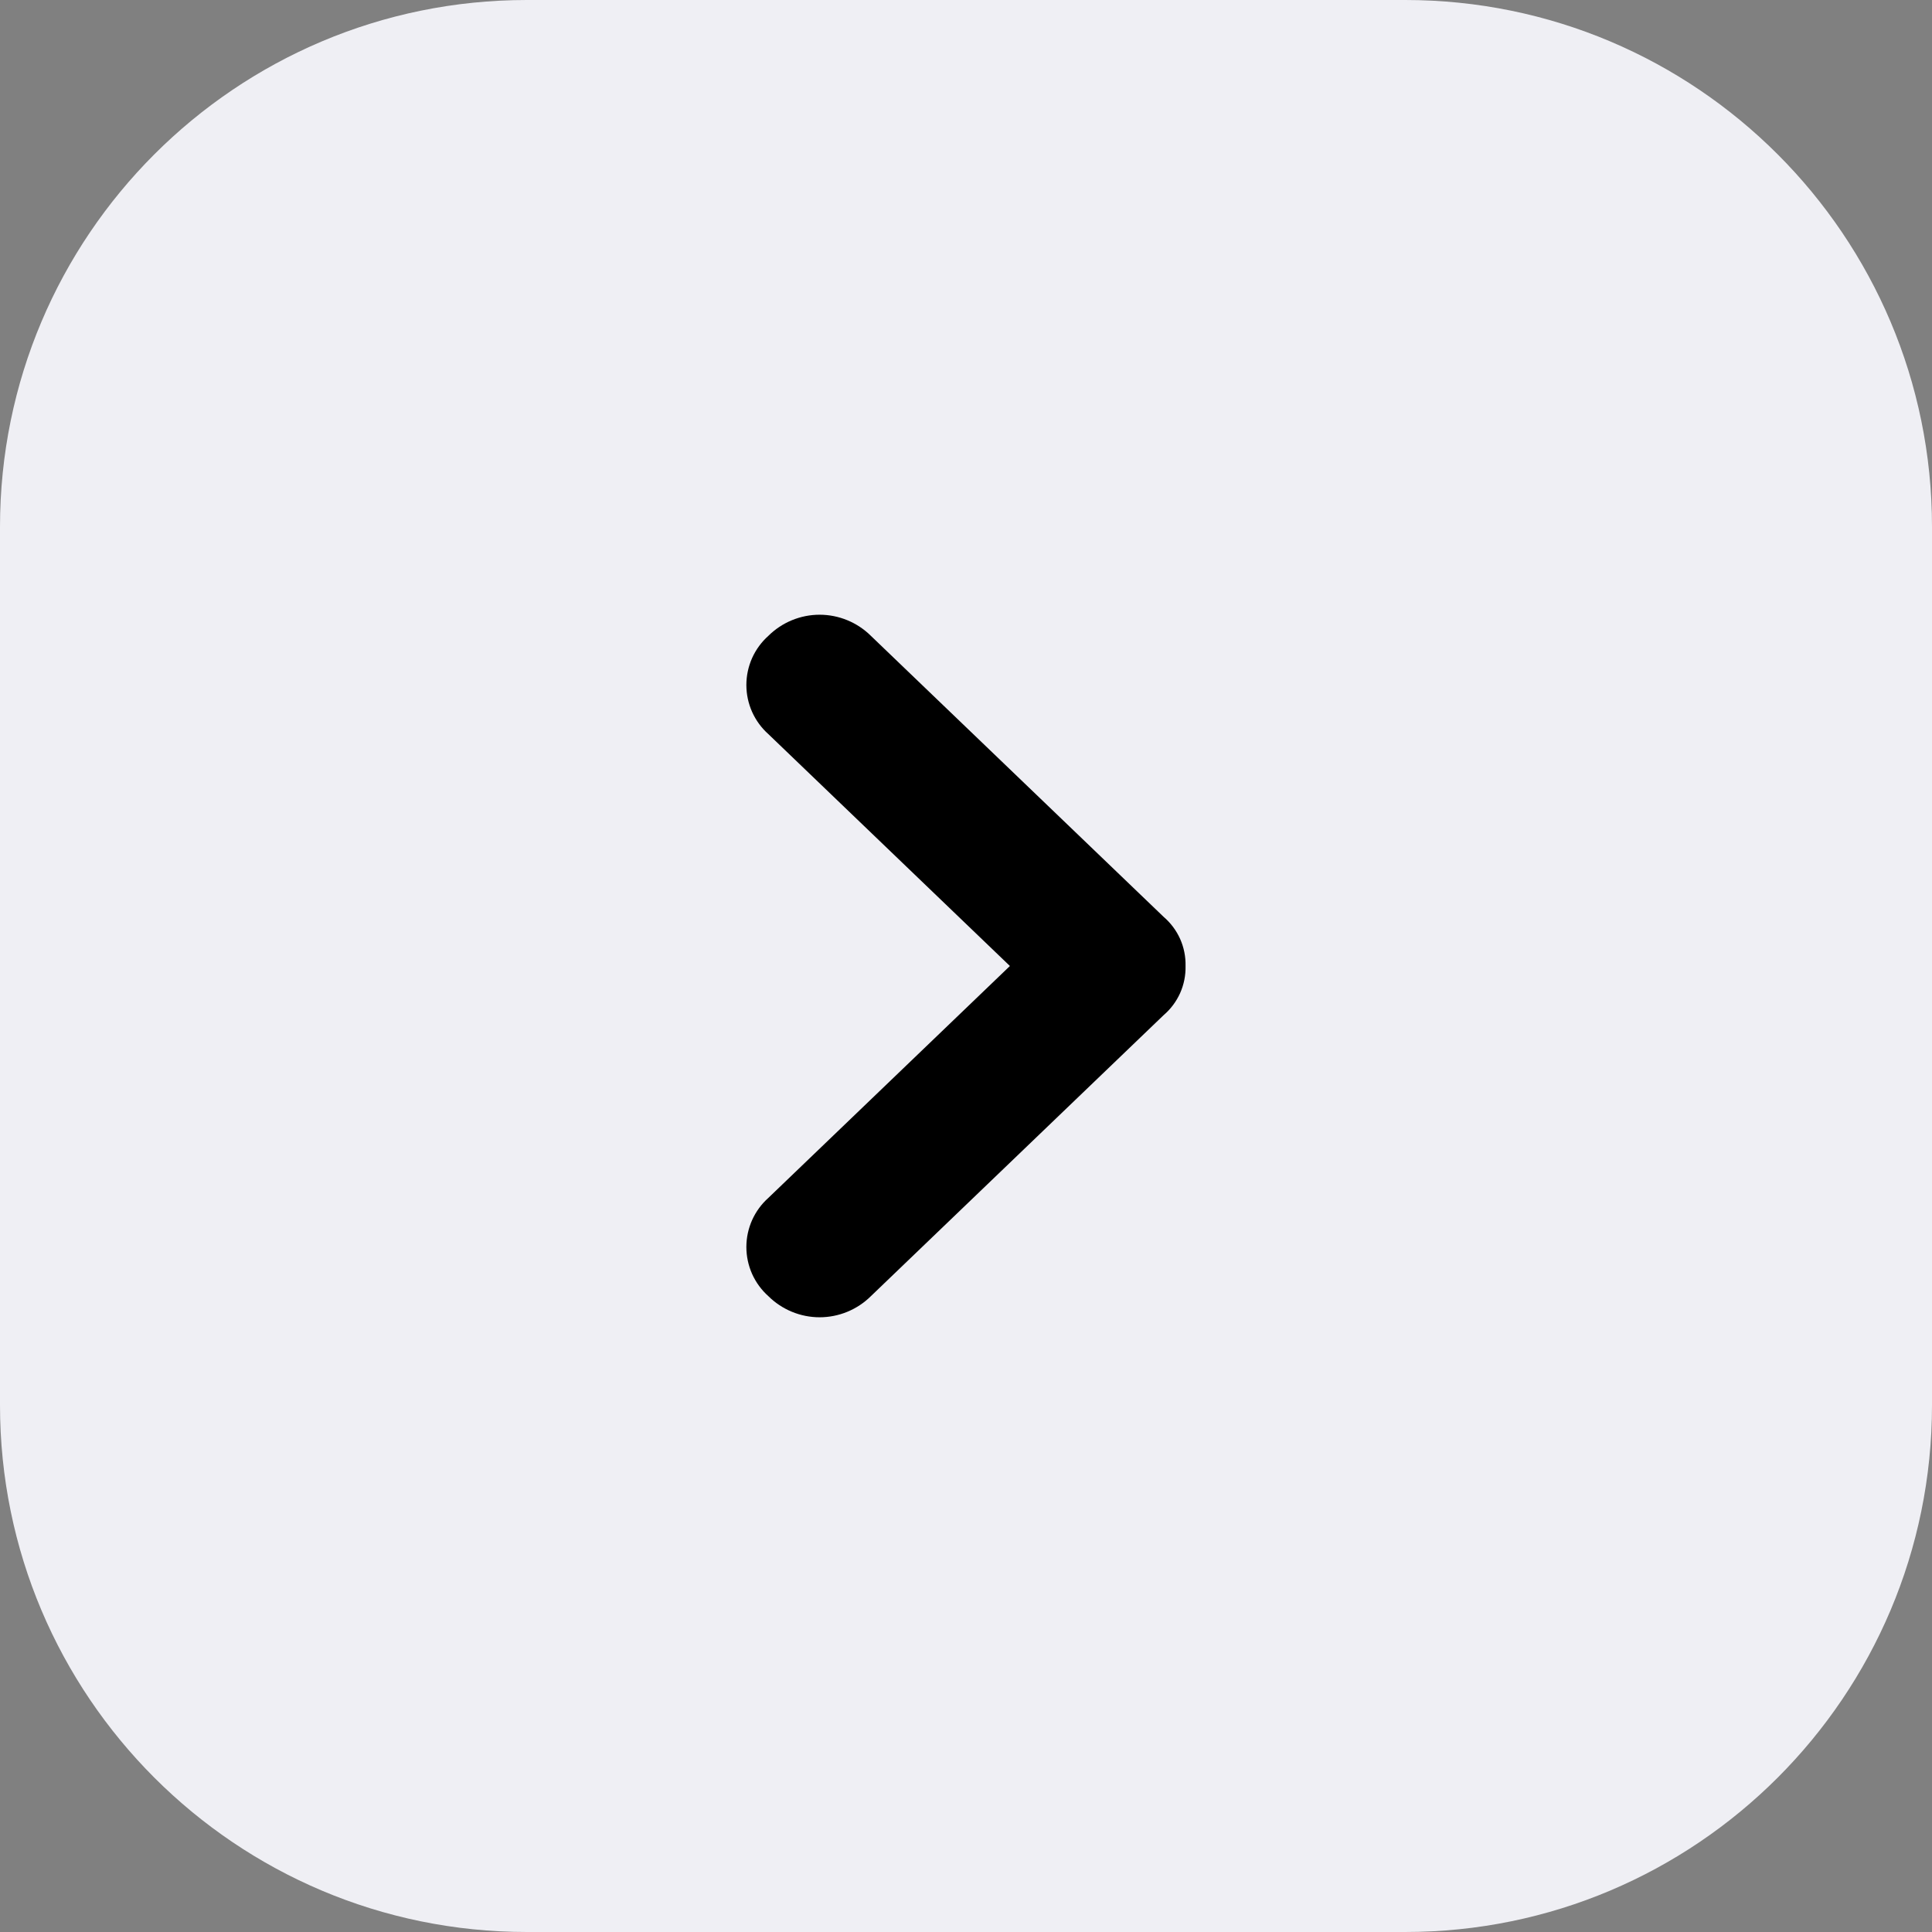 <svg xmlns="http://www.w3.org/2000/svg" width="44" height="44" viewBox="0 0 44 44" fill="none"><rect x="0" y="0" width="44" height="44" fill="#808080" stroke="none"/><path d="M32 0H12C5.373 0 0 5.373 0 12V32C0 38.627 5.373 44 12 44H32C38.627 44 44 38.627 44 32V12C44 5.373 38.627 0 32 0Z" fill="#EFEFF4"></path><path d="M27 22C27.005 22.212 26.963 22.423 26.877 22.616C26.79 22.81 26.661 22.982 26.5 23.12L19.833 29.52C19.523 29.827 19.103 30 18.666 30C18.23 30 17.81 29.827 17.5 29.52C17.342 29.379 17.216 29.207 17.129 29.014C17.043 28.821 16.998 28.611 16.998 28.4C16.998 28.188 17.043 27.979 17.129 27.786C17.216 27.593 17.342 27.421 17.5 27.28L23 22L17.5 16.72C17.342 16.579 17.216 16.407 17.129 16.214C17.043 16.021 16.998 15.812 16.998 15.6C16.998 15.388 17.043 15.179 17.129 14.986C17.216 14.793 17.342 14.621 17.5 14.48C17.81 14.173 18.23 14 18.666 14C19.103 14 19.523 14.173 19.833 14.48L26.5 20.88C26.661 21.018 26.79 21.19 26.877 21.384C26.963 21.577 27.005 21.788 27 22Z" fill="black"></path></svg>